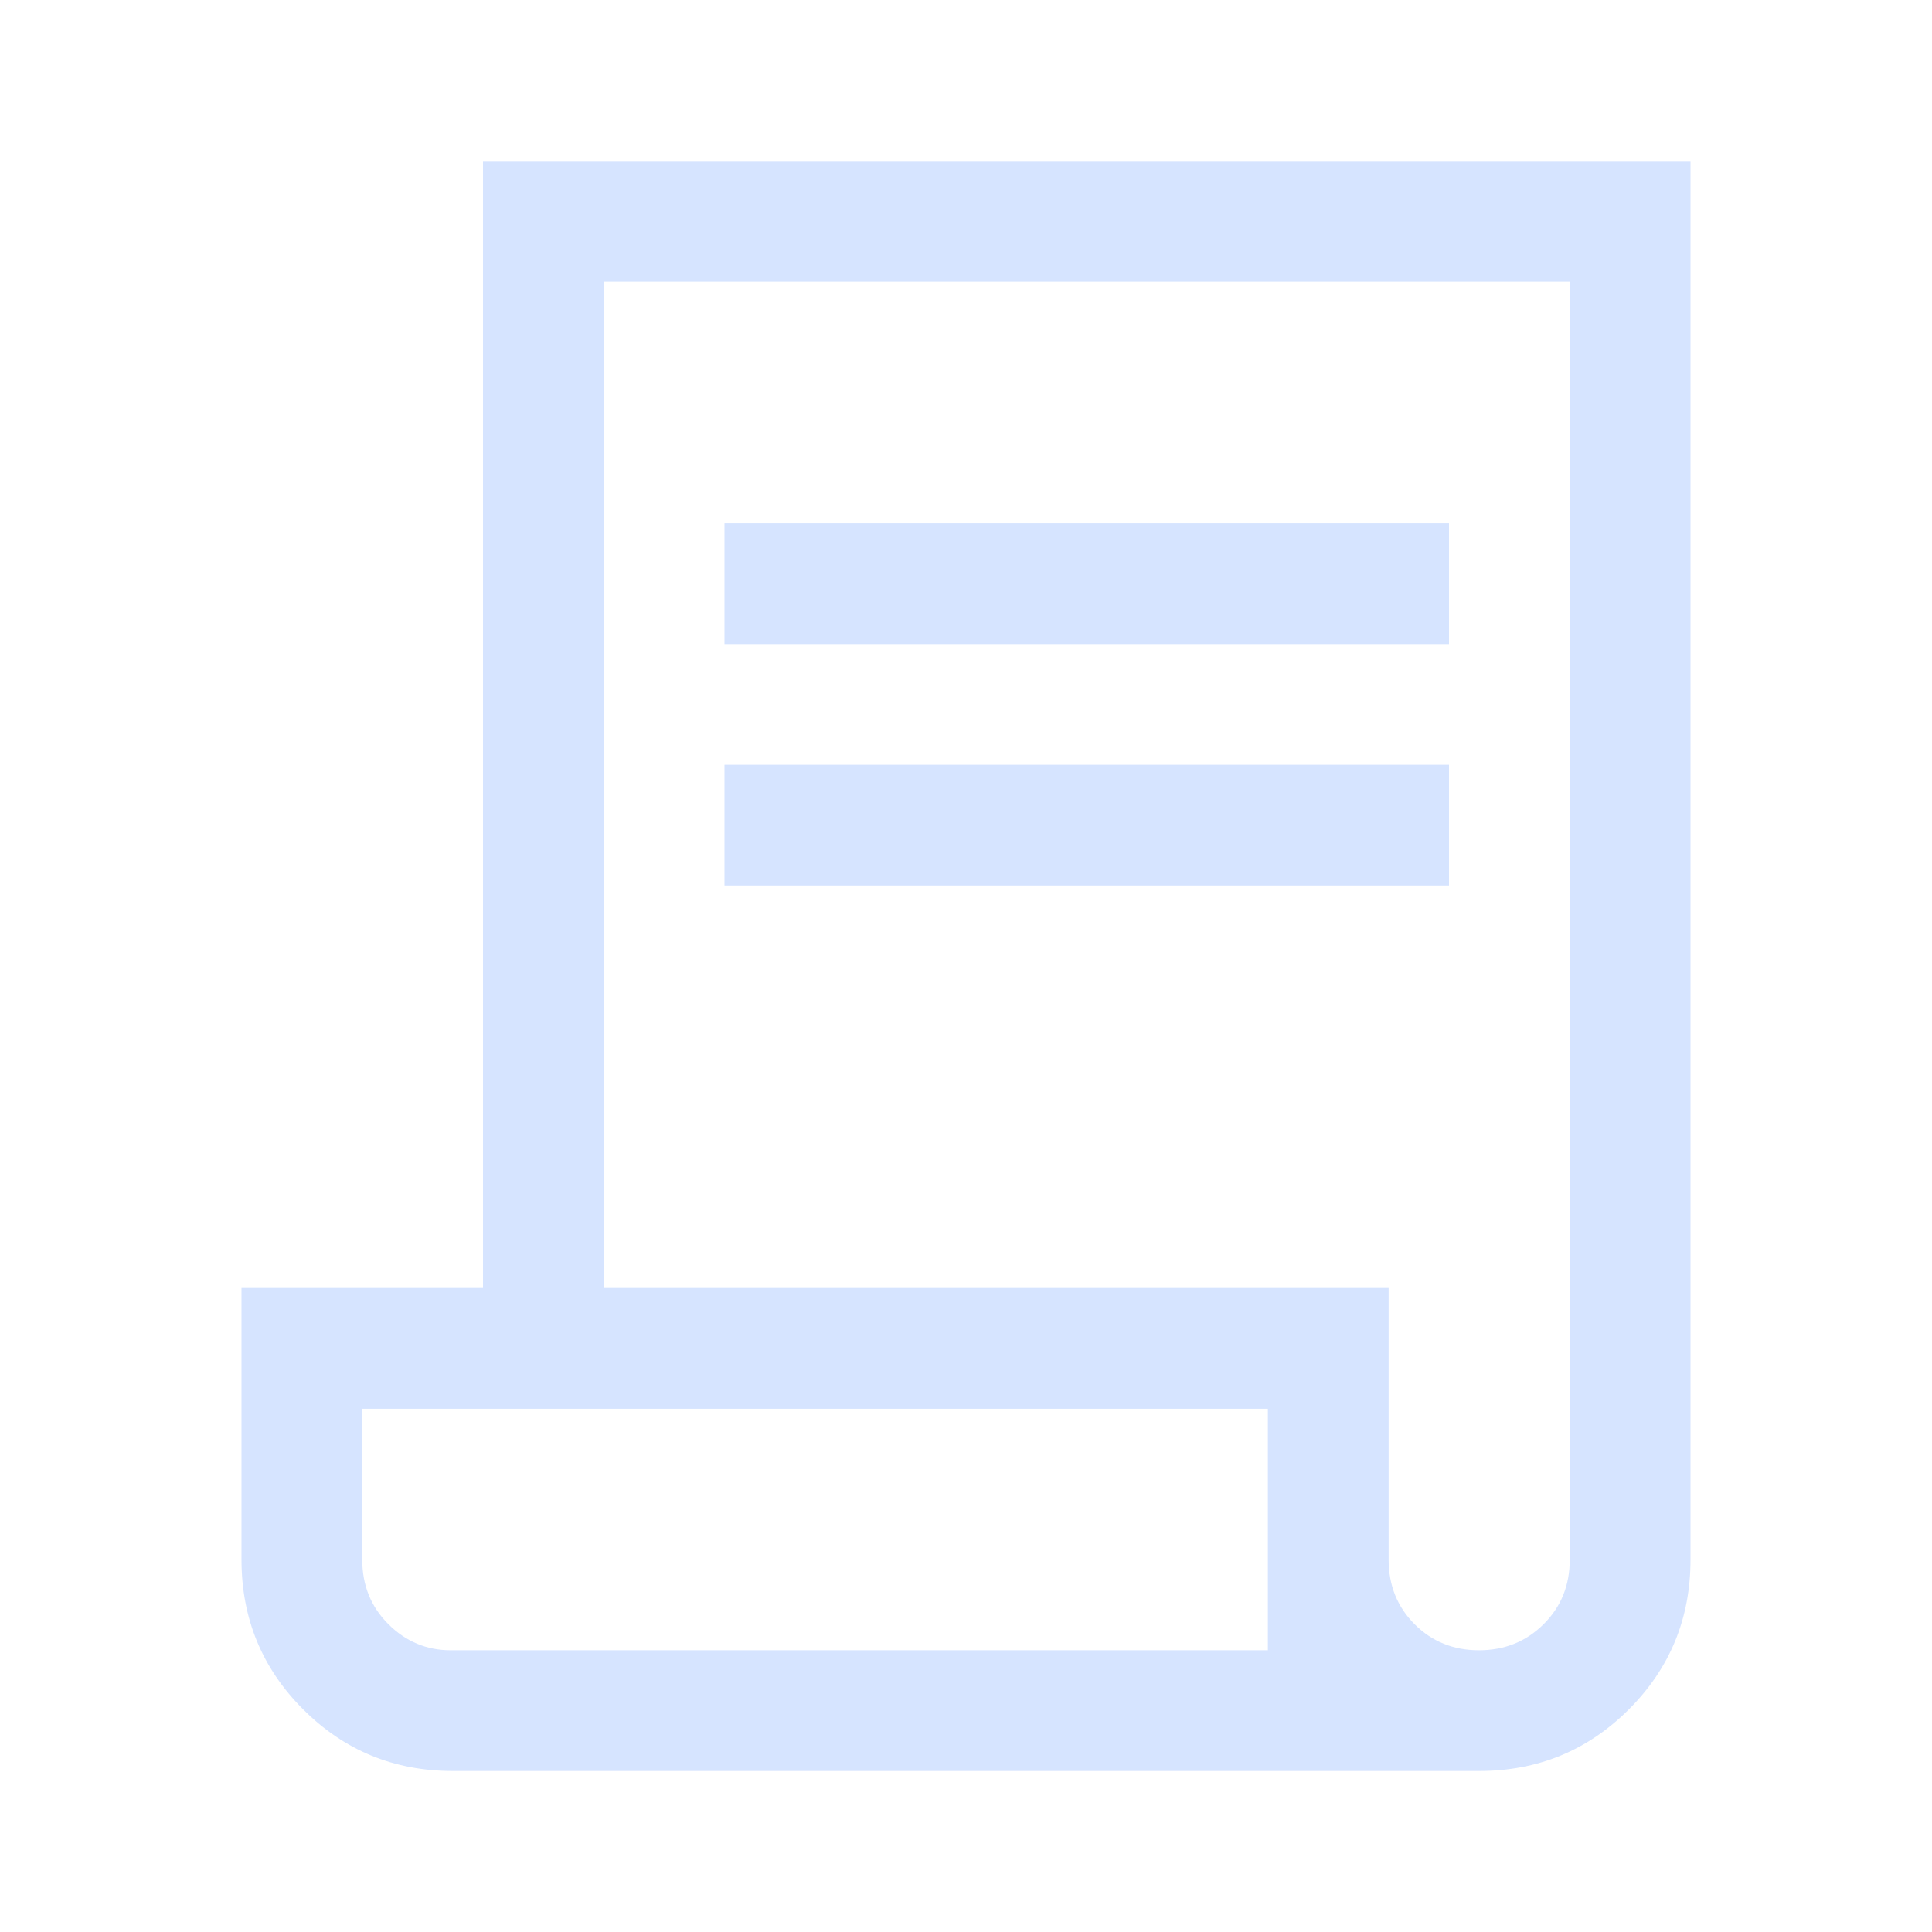 <svg xmlns="http://www.w3.org/2000/svg" fill="none" viewBox="0 0 48 48" id="Contract--Streamline-Outlined-Material">
  <desc>
    Contract Streamline Icon: https://streamlinehq.com
  </desc>
  <path fill="#D6E4FF" d="M11.25 44c-1.458 0 -2.698 -0.51 -3.719 -1.532C6.511 41.448 6 40.208 6 38.75V32h6V4h30v34.75c0 1.458 -0.51 2.698 -1.531 3.719C39.448 43.489 38.208 44 36.75 44h-25.5Zm25.495 -3c0.636 0 1.171 -0.216 1.605 -0.647s0.65 -0.966 0.65 -1.603V7H15v25h19.5v6.75c0 0.637 0.215 1.172 0.645 1.603 0.43 0.431 0.964 0.647 1.6 0.647ZM18 16v-3h18v3H18Zm0 6v-3h18v3H18Zm-6.8 19h20.3v-6H9v3.75c0 0.637 0.217 1.172 0.65 1.603 0.433 0.431 0.95 0.647 1.55 0.647Zm0 0H9h22.5Z" stroke-width="1"></path>
</svg>